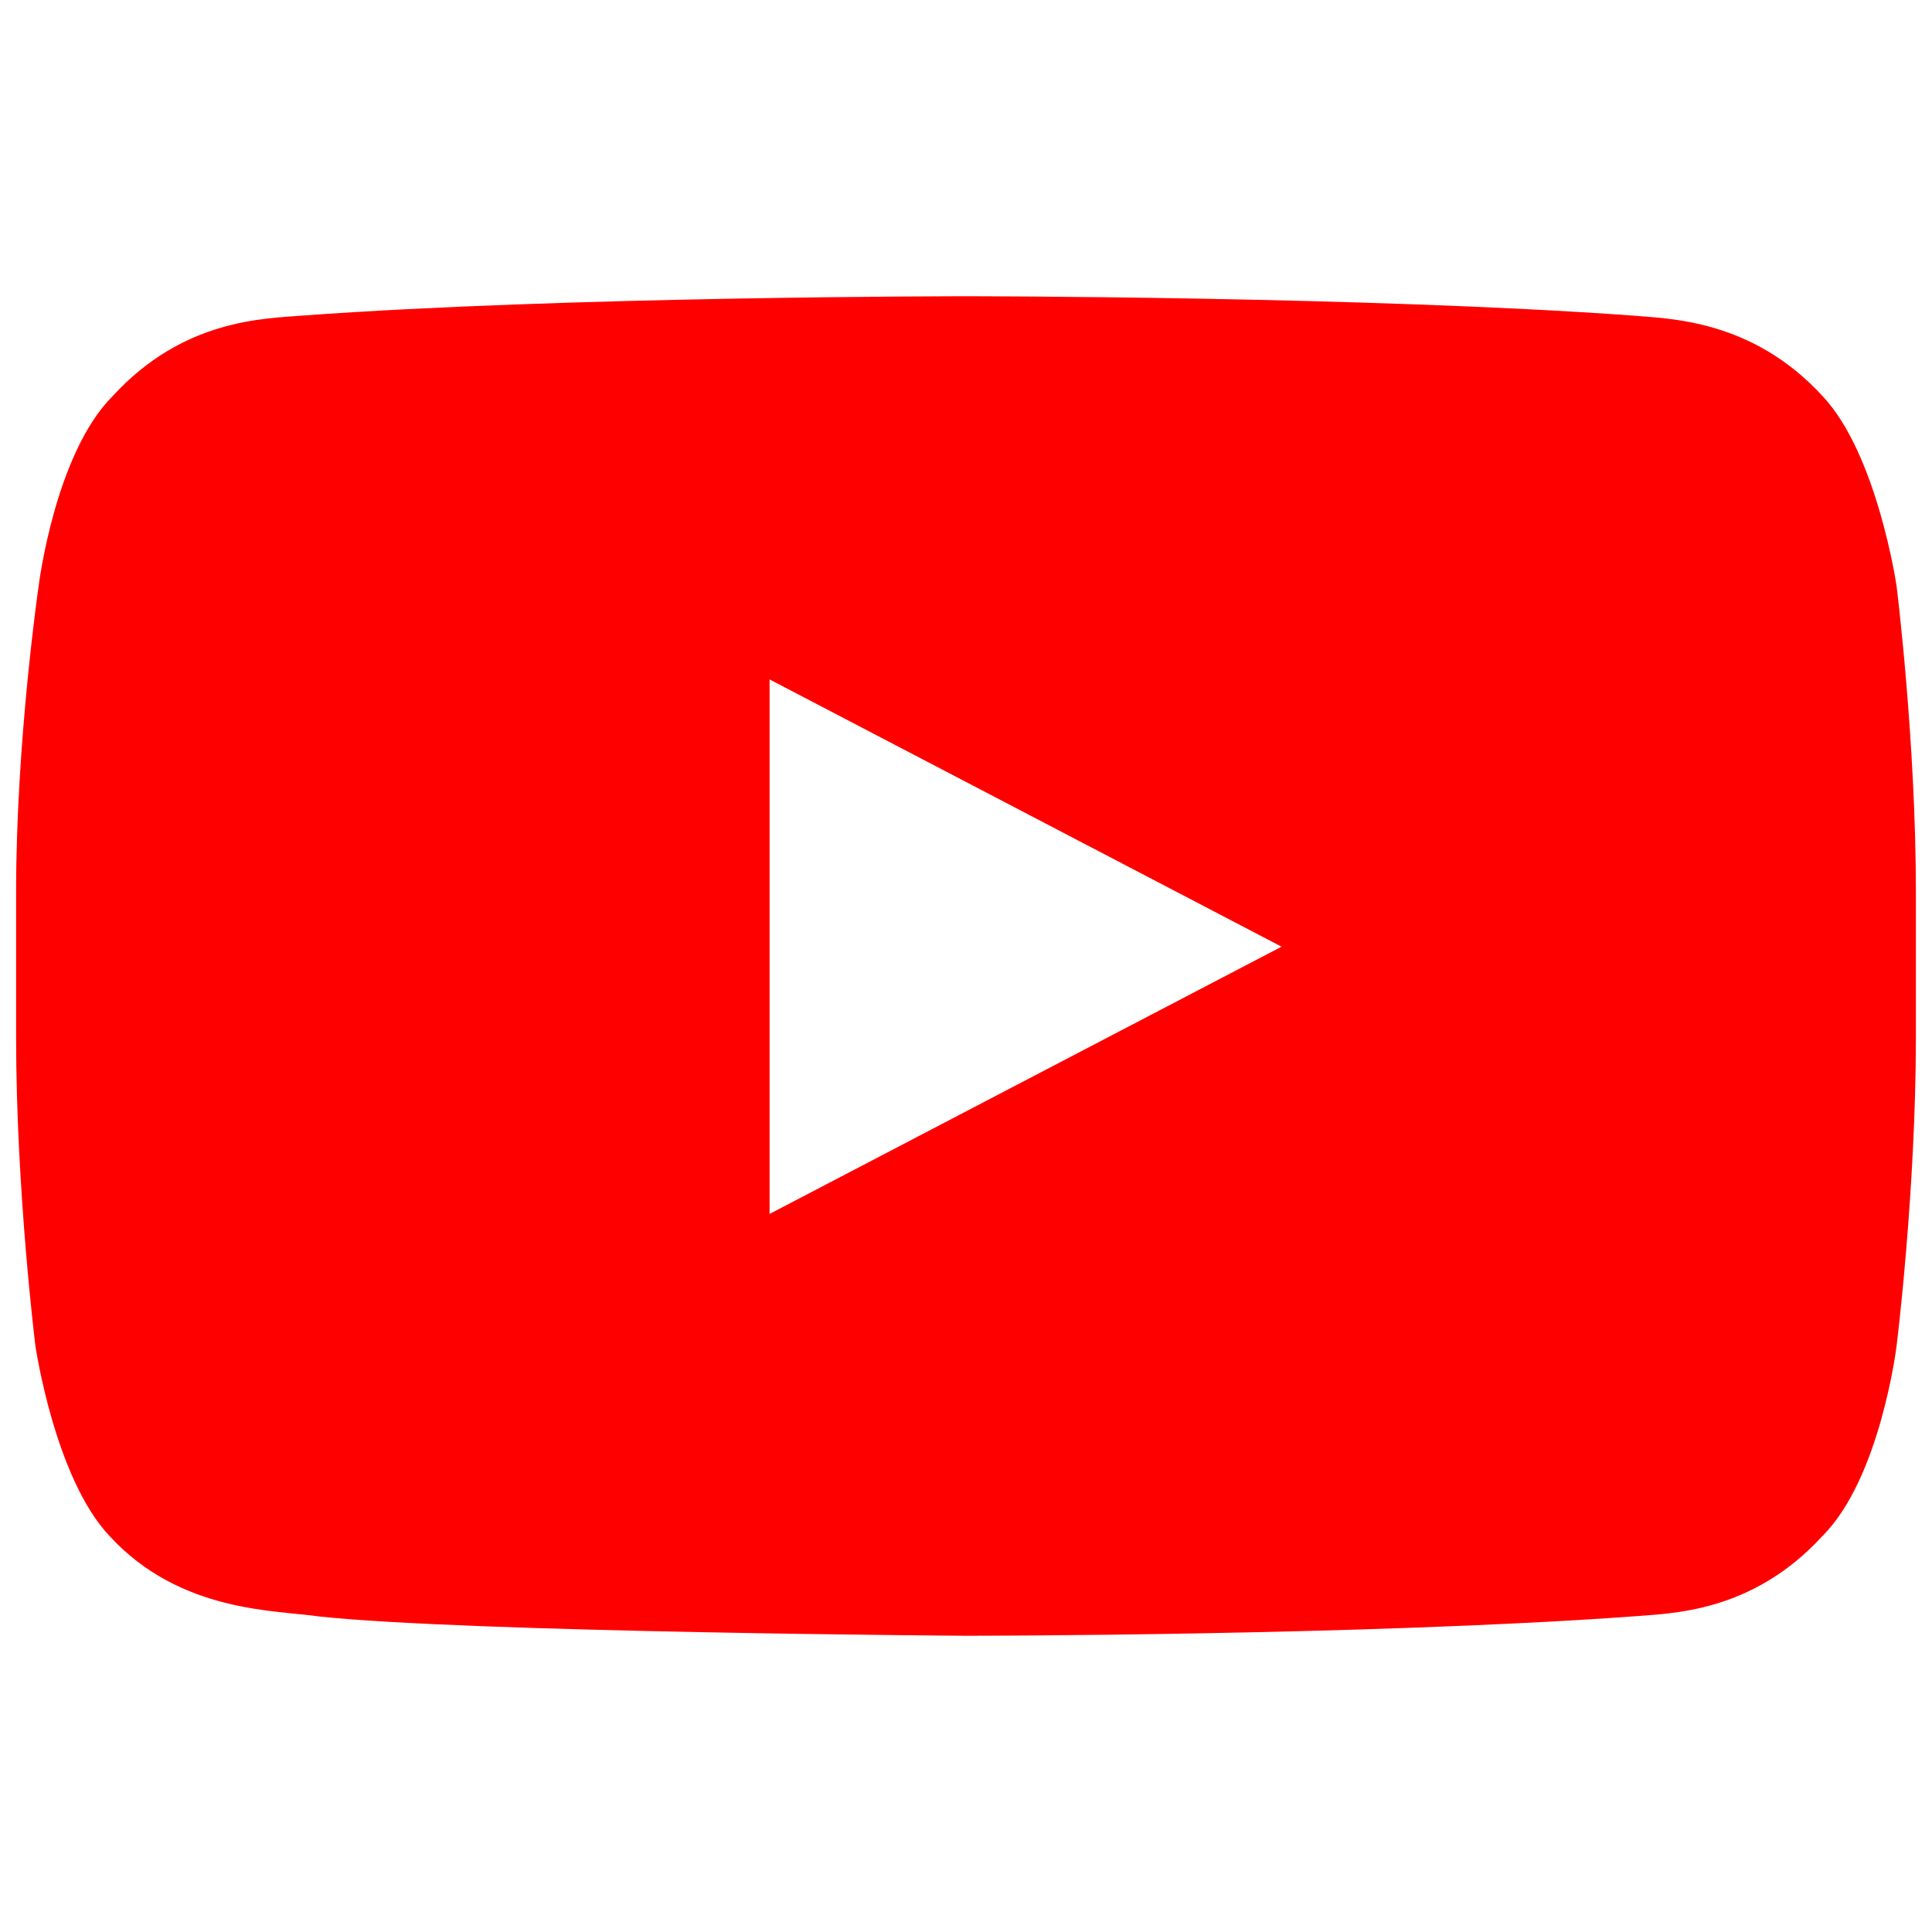 <?xml version="1.0" encoding="utf-8"?>
<!-- Generator: Adobe Illustrator 24.0.1, SVG Export Plug-In . SVG Version: 6.00 Build 0)  -->
<svg version="1.1" id="Layer_1" xmlns="http://www.w3.org/2000/svg" xmlns:xlink="http://www.w3.org/1999/xlink" x="0px" y="0px"
	 viewBox="0 0 60 60" style="enable-background:new 0 0 60 60;" xml:space="preserve">
<style type="text/css">
	.st0{fill:#FF0000;}
</style>
<g id="YouTube_4_">
	<g>
		<path class="st0" d="M58.9,18.2c0,0-0.6-4.1-2.3-5.9c-2.2-2.4-4.8-2.4-5.9-2.5C42.4,9.2,30,9.2,30,9.2l0,0c0,0-12.4,0-20.6,0.6
			c-1.2,0.1-3.7,0.1-5.9,2.5c-1.8,1.8-2.3,5.9-2.3,5.9S0.5,23,0.5,27.7v4.5c0,4.8,0.6,9.6,0.6,9.6s0.6,4.1,2.3,5.9
			c2.2,2.4,5.2,2.3,6.5,2.5c4.7,0.5,20.1,0.6,20.1,0.6s12.4,0,20.7-0.6c1.2-0.1,3.7-0.1,5.9-2.5c1.8-1.8,2.3-5.9,2.3-5.9
			s0.6-4.8,0.6-9.6v-4.5C59.5,23,58.9,18.2,58.9,18.2z M23.9,37.7V21.1l15.9,8.3L23.9,37.7z"/>
	</g>
</g>
</svg>
